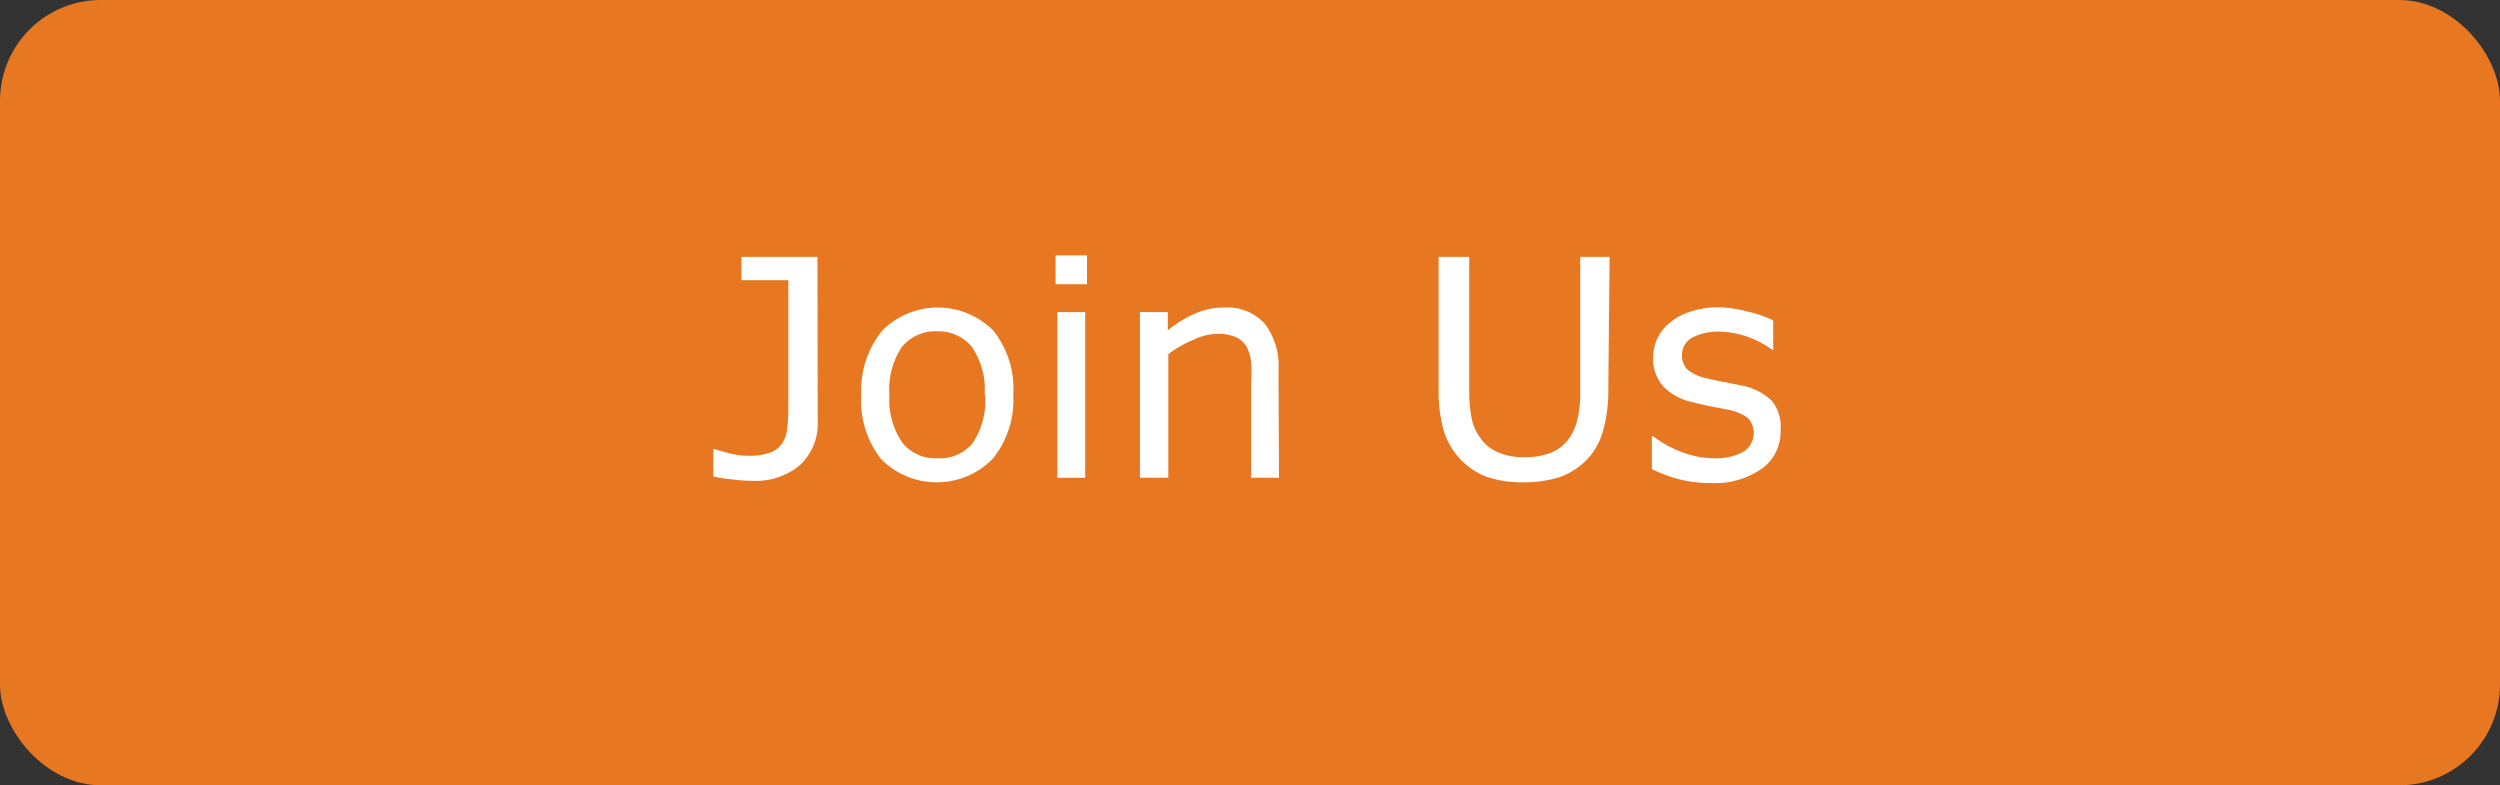 <svg id="Layer_1" data-name="Layer 1" xmlns="http://www.w3.org/2000/svg" viewBox="0 0 98.69 31"><rect x="0" y="0" width="98.69" height="31" fill="#333333" stroke="none"/><defs><style>.cls-1{fill:#e87722;}.cls-2{isolation:isolate;}.cls-3{fill:#fff;}</style></defs><rect class="cls-1" width="98.69" height="31" rx="3.98"/><g class="cls-2"><path class="cls-3" d="M32.28,19.09a2.25,2.25,0,0,1-.7,1.77,2.72,2.72,0,0,1-1.88.62,5.82,5.82,0,0,1-.75-.05,6.36,6.36,0,0,1-.79-.12V20.23h.07c.16.06.36.11.59.17a2.9,2.9,0,0,0,.72.09,2.5,2.5,0,0,0,.86-.12,1,1,0,0,0,.47-.36,1.21,1.21,0,0,0,.2-.57,6.06,6.06,0,0,0,.05-.79V13.56H29.27v-.92h3Z" transform="translate(0 -2.5)"/><path class="cls-3" d="M40,18.09a3.67,3.67,0,0,1-.82,2.53,3.09,3.09,0,0,1-4.4,0A3.72,3.72,0,0,1,34,18.09a3.74,3.74,0,0,1,.82-2.53,3.09,3.09,0,0,1,4.4,0A3.69,3.69,0,0,1,40,18.09Zm-1.13,0a3,3,0,0,0-.5-1.89A1.68,1.68,0,0,0,37,15.58a1.7,1.7,0,0,0-1.4.62,3,3,0,0,0-.49,1.89,3,3,0,0,0,.5,1.87,1.66,1.66,0,0,0,1.39.63A1.68,1.68,0,0,0,38.39,20,3,3,0,0,0,38.89,18.09Z" transform="translate(0 -2.5)"/><path class="cls-3" d="M42.91,13.72H41.67V12.58h1.24Zm-.07,7.64h-1.1V14.82h1.1Z" transform="translate(0 -2.5)"/><path class="cls-3" d="M50.49,21.36h-1.1V17.64a5.64,5.64,0,0,0,0-.85,1.68,1.68,0,0,0-.19-.62.92.92,0,0,0-.43-.37,1.78,1.78,0,0,0-.71-.12,2.24,2.24,0,0,0-.94.23,4.43,4.43,0,0,0-1,.57v4.88H45V14.82h1.1v.72a4.7,4.7,0,0,1,1.07-.66,2.8,2.8,0,0,1,1.13-.24,2,2,0,0,1,1.62.63,2.73,2.73,0,0,1,.55,1.84Z" transform="translate(0 -2.5)"/><path class="cls-3" d="M63.49,17.86a5.8,5.8,0,0,1-.21,1.65,2.66,2.66,0,0,1-.68,1.18,2.86,2.86,0,0,1-1.05.65,4.66,4.66,0,0,1-1.41.2,4.4,4.4,0,0,1-1.43-.21,2.77,2.77,0,0,1-1-.64A2.88,2.88,0,0,1,57,19.53a5.76,5.76,0,0,1-.21-1.67V12.64H58v5.28a5.43,5.43,0,0,0,.1,1.12,2,2,0,0,0,.33.74,1.58,1.58,0,0,0,.7.57,2.57,2.57,0,0,0,1.06.2,2.84,2.84,0,0,0,1.07-.19,1.65,1.65,0,0,0,.7-.58,2.13,2.13,0,0,0,.32-.77,4.54,4.54,0,0,0,.1-1.06V12.64h1.16Z" transform="translate(0 -2.5)"/><path class="cls-3" d="M70.29,19.47A1.79,1.79,0,0,1,69.55,21a3.23,3.23,0,0,1-2,.57,5.12,5.12,0,0,1-1.34-.17,6,6,0,0,1-1-.38V19.73h.06a4.46,4.46,0,0,0,1.16.63,3.64,3.64,0,0,0,1.22.23,2.27,2.27,0,0,0,1.14-.24A.87.87,0,0,0,69,19a2,2,0,0,0-.86-.34l-.61-.12c-.25-.05-.48-.1-.69-.16a2.21,2.21,0,0,1-1.22-.67,1.64,1.64,0,0,1-.36-1.08,1.76,1.76,0,0,1,.16-.76,1.83,1.83,0,0,1,.51-.64,2.39,2.39,0,0,1,.84-.44,3.59,3.59,0,0,1,1.13-.16A5.44,5.44,0,0,1,69,14.8a4.62,4.62,0,0,1,1,.35v1.18H70a4.14,4.14,0,0,0-1-.53,3.59,3.59,0,0,0-1.18-.21,2.13,2.13,0,0,0-1,.23.76.76,0,0,0-.42.69.77.77,0,0,0,.25.61,1.88,1.88,0,0,0,.8.33c.2.05.43.1.68.14l.63.13a2.32,2.32,0,0,1,1.19.61A1.61,1.61,0,0,1,70.29,19.47Z" transform="translate(0 -2.5)"/></g></svg>